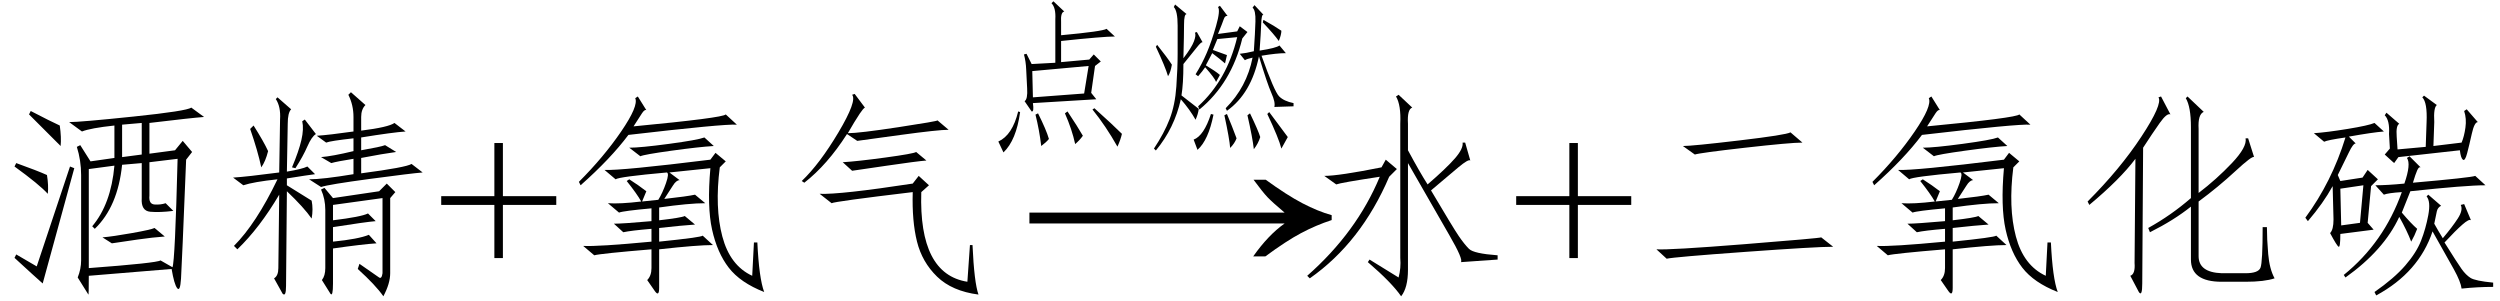 <svg xmlns="http://www.w3.org/2000/svg" xmlns:xlink="http://www.w3.org/1999/xlink" stroke-dasharray="none" shape-rendering="auto" font-family="'Dialog'" width="183" text-rendering="auto" fill-opacity="1" contentScriptType="text/ecmascript" color-interpolation="auto" color-rendering="auto" preserveAspectRatio="xMidYMid meet" font-size="12" fill="black" stroke="black" image-rendering="auto" stroke-miterlimit="10" zoomAndPan="magnify" version="1.0" stroke-linecap="square" stroke-linejoin="miter" contentStyleType="text/css" font-style="normal" height="22" stroke-width="1" stroke-dashoffset="0" font-weight="normal" stroke-opacity="1"><defs id="genericDefs"/><g><g text-rendering="optimizeLegibility" transform="translate(0,20)" color-rendering="optimizeQuality" color-interpolation="linearRGB" image-rendering="optimizeQuality"><path d="M6 -10.375 L5.062 -11.062 Q5.875 -11.062 9.781 -11.469 Q13.688 -11.875 14 -12.125 L14.938 -11.438 Q14.062 -11.375 10.938 -11 L10.938 -8.75 L12.812 -9 L13.375 -9.688 L14.062 -8.875 L13.625 -8.312 Q13.312 -0.562 13.25 0.406 Q13.188 1.375 12.969 1.094 Q12.75 0.812 12.562 -0.312 L6.5 0.188 Q6.5 1.625 6.469 1.562 Q6.438 1.5 5.688 0.312 Q5.938 -0.312 5.938 -0.938 L5.938 -7.188 Q5.938 -8.25 5.625 -9.25 L5.875 -9.375 L6.625 -8.188 L8.375 -8.438 L8.375 -10.812 Q6.625 -10.625 6 -10.375 ZM11.75 -0.938 L12.625 -0.438 Q12.812 -0.875 13 -8.375 L10.938 -8.125 L10.938 -5.688 Q10.875 -5.062 11.312 -5.031 Q11.75 -5 12.125 -5.125 L12.688 -4.562 Q11.688 -4.438 11 -4.5 Q10.312 -4.562 10.375 -5.5 L10.375 -8.062 L8.938 -7.938 Q8.625 -4.875 6.938 -3.25 L6.75 -3.438 Q8.125 -5.062 8.375 -7.875 L6.5 -7.625 L6.5 -0.375 Q11.5 -0.75 11.75 -0.938 ZM5.125 -7.812 L5.438 -7.688 Q3.75 -1.562 3.125 0.75 Q2.625 0.312 1.062 -1.125 L1.188 -1.375 L2.688 -0.5 L5.125 -7.812 ZM10.375 -8.688 L10.375 -11 L8.938 -10.875 L8.938 -8.5 L10.375 -8.688 ZM12.062 -2.688 Q11.188 -2.625 10.094 -2.469 Q9 -2.312 8.188 -2.188 L7.5 -2.625 Q8.25 -2.688 9.656 -2.938 Q11.062 -3.188 11.312 -3.312 L12.062 -2.688 ZM2.25 -11.875 Q3.688 -11.125 4.375 -10.812 Q4.5 -9.938 4.438 -9.312 L2.125 -11.625 L2.25 -11.875 ZM1.188 -8.062 Q2.75 -7.5 3.438 -7.188 Q3.562 -6.438 3.5 -5.812 Q2.875 -6.5 1.062 -7.812 L1.188 -8.062 ZM20.375 -0.375 L20.438 -5.75 Q19 -3.312 17.375 -1.75 L17.125 -2 Q18.75 -3.625 20.312 -6.875 Q18.562 -6.688 17.812 -6.438 L17.062 -7 Q18.062 -7.062 20.438 -7.375 L20.5 -11.25 Q20.562 -12.188 20.188 -12.75 L20.312 -12.875 L21.312 -12 Q21.062 -11.75 21.062 -10.938 L21 -7.438 Q22.125 -7.625 22.5 -7.812 L23.062 -7.25 Q22.562 -7.188 21 -6.938 L21 -6.438 Q22.188 -5.688 22.812 -5.312 Q22.938 -4.688 22.812 -4 Q22.25 -4.812 21 -6 L20.938 0.938 Q20.938 1.75 20.688 1.5 L20.062 0.375 Q20.375 0.188 20.375 -0.375 ZM23.812 -0.375 L23.812 -4.625 Q23.812 -5.438 23.5 -6.125 L23.75 -6.25 L24.375 -5.5 L27.75 -6 L28.312 -6.562 L28.938 -5.938 L28.562 -5.5 L28.562 0 Q28.562 0.75 28.062 1.688 Q27.5 0.875 26.188 -0.312 L26.312 -0.688 L27.75 0.312 Q27.938 0.438 28 0 L28 -5.5 L24.375 -5 L24.375 -3.875 Q26.438 -4.125 26.938 -4.375 L27.5 -3.812 Q26.75 -3.75 24.375 -3.375 L24.375 -2.312 Q26.25 -2.5 27 -2.812 L27.562 -2.188 Q26.562 -2.125 24.375 -1.812 L24.375 0.75 Q24.375 1.75 24.188 1.5 L23.562 0.5 Q23.812 0.188 23.812 -0.375 ZM25.875 -11.438 Q25.875 -12.312 25.5 -13.062 L25.688 -13.25 L26.75 -12.312 Q26.438 -12 26.438 -11.438 L26.438 -10.438 Q28.438 -10.688 28.875 -11 L29.688 -10.375 Q28.75 -10.312 26.438 -9.938 L26.438 -9 Q27.875 -9.25 28.188 -9.375 L29 -8.875 Q28.062 -8.75 26.438 -8.438 L26.438 -7.312 Q29.75 -7.75 30.125 -8 L30.938 -7.375 Q30.125 -7.312 27.094 -6.906 Q24.062 -6.5 23.5 -6.312 L22.625 -6.875 Q23.625 -6.875 25.875 -7.25 L25.875 -8.375 Q24.688 -8.188 24.25 -8.062 L23.5 -8.5 Q24.312 -8.562 25.875 -8.938 L25.875 -9.875 Q24.188 -9.688 23.875 -9.562 L23.188 -10.062 Q24.125 -10.125 25.875 -10.375 L25.875 -11.438 ZM21.375 -7.75 Q21.875 -8.938 22.062 -9.75 Q22.25 -10.562 22.125 -11.125 L22.312 -11.25 L23.125 -10.188 Q22.812 -10 22.5 -9.281 Q22.188 -8.562 21.625 -7.688 L21.375 -7.75 ZM18.562 -10.812 Q19.312 -9.625 19.625 -8.938 Q19.438 -8.188 19.125 -7.75 Q18.875 -8.938 18.312 -10.562 L18.562 -10.812 Z" stroke="none"/><path d="M36.188 -1.109 L36.188 -5 L32.297 -5 L32.297 -5.641 L36.188 -5.641 L36.188 -9.531 L36.812 -9.531 L36.812 -5.641 L40.719 -5.641 L40.719 -5 L36.812 -5 L36.812 -1.109 L36.188 -1.109 Z" stroke="none"/><path d="M46.062 -6.875 Q46.75 -6.438 47.312 -6 L47 -5.25 L48.188 -5.375 Q48.5 -5.875 48.75 -6.594 Q49 -7.312 48.812 -7.375 Q45.312 -7.062 45.062 -6.875 L44.25 -7.562 Q45.438 -7.5 52 -8.312 L52.375 -8.812 L53.125 -8.188 L52.688 -7.75 Q52.312 -4.812 52.875 -2.688 Q53.438 -0.562 55.062 0.188 L55.188 -2.25 L55.438 -2.25 Q55.562 0.375 55.938 1.375 Q54.188 0.688 53.344 -0.406 Q52.5 -1.5 52.125 -3.188 Q51.75 -4.875 52 -7.688 L49 -7.375 L49.75 -6.812 Q49.5 -6.812 49.25 -6.406 Q49 -6 48.625 -5.438 Q50.312 -5.625 50.875 -5.75 L51.625 -5.125 Q50.438 -5.125 48.25 -4.812 L48.25 -3.875 Q49.875 -4.062 50.125 -4.188 L50.875 -3.562 Q49.938 -3.5 48.25 -3.312 L48.25 -2.312 Q51.312 -2.625 51.438 -2.75 L52.188 -2.062 Q51.062 -2.062 48.25 -1.75 L48.25 1.062 Q48.25 1.75 47.938 1.312 L47.375 0.5 Q47.688 0.188 47.688 -0.375 L47.688 -1.75 Q43.938 -1.438 43.5 -1.312 L42.688 -2 Q43.75 -1.938 47.688 -2.312 L47.688 -3.25 Q46.188 -3.125 45.625 -3 L44.938 -3.625 Q45.562 -3.625 47.688 -3.812 L47.688 -4.75 Q45.625 -4.562 45.312 -4.438 L44.5 -5.125 Q45.375 -5.062 46.938 -5.25 Q46.625 -5.812 45.875 -6.75 L46.062 -6.875 ZM46.688 -12.938 L47.312 -11.938 Q47.188 -12 47 -11.719 Q46.812 -11.438 46.375 -10.75 Q52.938 -11.375 53.125 -11.625 L53.938 -10.875 Q53 -10.938 46 -10.125 Q44.688 -8.375 42.5 -6.438 L42.375 -6.688 Q44.188 -8.5 45.469 -10.375 Q46.75 -12.25 46.5 -12.812 L46.688 -12.938 ZM52.25 -9.312 Q51.188 -9.25 49.156 -8.969 Q47.125 -8.688 46.875 -8.562 L46.062 -9.188 Q46.875 -9.188 48.969 -9.469 Q51.062 -9.75 51.562 -9.938 L52.25 -9.312 ZM71.188 -2.062 Q71.312 0.688 71.625 1.562 Q69.688 1.312 68.594 0.25 Q67.5 -0.812 67.125 -2.312 Q66.75 -3.812 66.812 -5.938 Q61.062 -5.25 60.875 -5.125 L60 -5.812 Q61.5 -5.75 66.812 -6.562 L67.25 -7.125 L68 -6.438 L67.438 -5.938 Q67.25 0.062 70.812 0.625 L71 -2.062 L71.188 -2.062 ZM65.75 -10.688 Q68.625 -11.125 68.625 -11.188 L69.438 -10.5 Q68.688 -10.5 65.938 -10.125 Q63.188 -9.75 62.75 -9.688 L62 -10.188 Q60.562 -7.938 58.875 -6.625 L58.688 -6.75 Q60 -8 61.375 -10.312 Q62.75 -12.625 62.375 -13.062 L62.562 -13.125 L63.312 -12.125 Q63.188 -12.062 62.938 -11.688 Q62.562 -11.125 62.062 -10.25 Q62.875 -10.25 65.75 -10.688 ZM67.812 -8.25 Q67.062 -8.188 64.938 -7.875 Q62.812 -7.562 62.375 -7.5 L61.688 -8.125 Q62.75 -8.188 64.812 -8.469 Q66.875 -8.75 67.062 -8.875 L67.812 -8.25 Z" stroke="none"/></g><g text-rendering="optimizeLegibility" transform="translate(74.416,20) matrix(1.5,0,0,1,0,0)" color-rendering="optimizeQuality" color-interpolation="linearRGB" image-rendering="optimizeQuality"><path d="M12.156 -6.844 Q13.188 -5.719 13.945 -5.125 Q14.703 -4.531 15.375 -4.25 L15.375 -3.891 Q14.609 -3.516 13.883 -2.938 Q13.156 -2.359 12.141 -1.234 L11.547 -1.234 Q12.281 -2.797 13.078 -3.641 L0.625 -3.641 L0.625 -4.438 L13.078 -4.438 Q12.484 -5.188 12.25 -5.555 Q12.016 -5.922 11.562 -6.844 L12.156 -6.844 Z" stroke="none"/></g><g text-rendering="optimizeLegibility" transform="translate(71.625,9.938)" color-rendering="optimizeQuality" color-interpolation="linearRGB" image-rendering="optimizeQuality"><path d="M3.891 -1.781 L3.375 -2.531 Q3.609 -2.672 3.562 -3.469 Q3.516 -4.266 3.492 -4.852 Q3.469 -5.438 3.328 -5.953 L3.516 -6 L3.891 -5.25 L5.625 -5.344 L5.625 -8.531 Q5.672 -9.375 5.344 -9.703 L5.484 -9.844 L6.281 -9.094 Q6 -9.047 6.047 -8.297 L6.047 -7.359 Q9.094 -7.641 9.375 -7.828 L9.984 -7.266 Q9.141 -7.266 6.047 -6.938 L6.047 -5.391 L8.109 -5.578 L8.438 -5.953 L8.953 -5.438 L8.531 -5.109 L8.25 -3.141 L8.625 -2.672 L3.984 -2.391 Q4.078 -1.734 3.891 -1.781 ZM8.062 -5.109 L3.938 -4.734 L3.984 -2.812 L7.734 -3.094 L8.062 -5.109 ZM8.344 -1.922 L8.484 -2.016 Q9.844 -0.797 10.5 -0.141 Q10.406 0.281 10.172 0.797 Q9.328 -0.703 8.344 -1.922 ZM1.828 1.219 L1.453 0.422 Q2.484 -0.047 2.906 -1.781 L3.047 -1.734 Q2.766 0.328 1.828 1.219 ZM6.328 -1.641 L6.516 -1.781 Q7.266 -0.656 7.641 0 Q7.406 0.328 7.078 0.609 Q6.844 -0.469 6.328 -1.641 ZM4.359 -1.641 Q4.969 -0.422 5.156 0.234 Q4.969 0.469 4.594 0.75 Q4.453 -0.422 4.172 -1.547 L4.359 -1.641 ZM20.156 -6.188 Q20.25 -7.547 20.273 -8.367 Q20.297 -9.188 20.062 -9.375 L20.203 -9.562 L20.859 -8.859 Q20.719 -8.906 20.695 -8.203 Q20.672 -7.5 20.578 -6.234 Q21.797 -6.422 22.031 -6.609 L22.5 -6.047 Q21.844 -6.047 20.719 -5.859 Q21.656 -3.234 22.008 -2.883 Q22.359 -2.531 23.062 -2.391 L23.062 -2.156 L21.656 -2.109 Q21.75 -2.438 21.445 -3.117 Q21.141 -3.797 20.531 -5.812 Q19.969 -3.094 18.188 -1.828 L18.094 -2.016 Q19.641 -3.562 20.062 -5.719 Q19.641 -5.625 19.5 -5.531 L19.125 -6 Q19.594 -6.047 20.156 -6.188 ZM14.812 -2.672 Q14.344 -0.562 12.984 1.078 L12.844 0.938 Q13.594 -0.188 13.992 -1.219 Q14.391 -2.25 14.484 -3.609 Q14.578 -4.969 14.578 -6 L14.578 -8.062 Q14.578 -9.141 14.297 -9.422 L14.391 -9.609 L15.234 -8.906 Q15.047 -8.906 15.047 -8.156 Q15.047 -7.406 15 -5.672 Q15.609 -6.469 15.773 -6.914 Q15.938 -7.359 15.844 -7.547 L15.984 -7.594 L16.406 -6.844 Q16.312 -6.891 15.984 -6.469 Q15.656 -6.047 15 -5.25 Q15 -3.797 14.859 -2.953 Q15.516 -2.438 16.125 -1.969 Q16.078 -1.594 15.891 -1.172 Q15.469 -1.922 14.812 -2.672 ZM16.078 -2.156 Q18.188 -4.078 18.938 -7.219 L17.484 -7.078 L17.156 -6.281 Q17.812 -6.047 18.188 -5.906 L18.047 -5.297 Q17.672 -5.625 17.109 -6.047 L16.641 -5.156 Q17.344 -4.734 17.672 -4.453 L17.391 -3.938 Q17.297 -4.219 16.594 -5.016 Q16.406 -4.734 16.078 -4.359 L15.891 -4.5 Q16.359 -5.25 16.711 -6.07 Q17.062 -6.891 17.391 -8.039 Q17.719 -9.188 17.531 -9.422 L17.672 -9.516 L18.234 -8.766 Q18.047 -8.812 17.953 -8.531 Q17.859 -8.25 17.531 -7.453 L18.938 -7.641 L19.125 -8.016 L19.688 -7.594 L19.312 -7.125 Q18.516 -3.844 16.172 -1.922 L16.078 -2.156 ZM21.141 -1.594 L21.281 -1.734 Q22.219 -0.469 22.641 0.094 L22.172 0.938 Q21.984 0.188 21.141 -1.594 ZM17.203 -1.547 Q16.828 0.328 16.031 1.031 L15.75 0.281 Q16.5 0 17.016 -1.594 L17.203 -1.547 ZM19.688 -1.5 L19.875 -1.641 Q20.484 -0.375 20.625 0.094 Q20.484 0.562 20.156 0.984 Q20.062 0.141 19.688 -1.5 ZM18 -1.5 L18.188 -1.594 Q18.562 -0.703 18.891 0.188 Q18.75 0.562 18.422 0.891 Q18.375 0.234 18 -1.5 ZM12.984 -6.516 L13.078 -6.656 Q13.828 -5.719 14.156 -5.203 Q14.062 -4.641 13.875 -4.359 Q13.688 -5.016 12.984 -6.516 ZM20.812 -8.297 L20.859 -8.484 Q21.703 -8.016 22.172 -7.688 Q22.172 -7.406 21.984 -6.938 Q21.656 -7.406 20.812 -8.297 Z" stroke="none"/></g><g text-rendering="optimizeLegibility" transform="translate(94.688,20)" color-rendering="optimizeQuality" color-interpolation="linearRGB" image-rendering="optimizeQuality"><path d="M11.406 -2.781 Q10.375 -4.562 8.375 -8.062 L8.375 -0.25 Q8.375 1.062 7.875 1.688 Q7.188 0.688 5.438 -0.812 L5.562 -1 L7.688 0.312 Q7.875 -0.375 7.812 -1.125 L7.812 -10.938 Q7.875 -12.312 7.5 -12.938 L7.688 -13.062 L8.688 -12.125 Q8.312 -12 8.375 -10.938 L8.375 -9 Q9.25 -7.375 9.812 -6.5 Q11.188 -7.688 11.812 -8.406 Q12.438 -9.125 12.375 -9.562 L12.562 -9.562 L12.938 -8.25 Q12.812 -8.375 12.062 -7.75 Q11.25 -7.062 10.062 -6.062 Q11.688 -3.312 12.094 -2.719 Q12.5 -2.125 12.844 -1.781 Q13.188 -1.438 14.938 -1.312 L14.938 -1 L12.25 -0.812 Q12.438 -1 11.406 -2.781 ZM6.75 -8.312 L7.562 -7.625 L7 -7.062 Q4.938 -2.25 1.188 0.375 L1 0.188 Q4.625 -3 6.312 -7.062 Q3.438 -6.625 3.125 -6.5 L2.25 -7.125 Q3.312 -7.125 6.438 -7.75 L6.75 -8.312 Z" stroke="none"/><path d="M20.188 -1.109 L20.188 -5 L16.297 -5 L16.297 -5.641 L20.188 -5.641 L20.188 -9.531 L20.812 -9.531 L20.812 -5.641 L24.719 -5.641 L24.719 -5 L20.812 -5 L20.812 -1.109 L20.188 -1.109 Z" stroke="none"/><path d="M39.5 -1.938 Q38.25 -1.938 33.062 -1.562 Q27.875 -1.188 27.312 -1.062 L26.562 -1.75 Q27.5 -1.688 33 -2.125 Q38.5 -2.562 38.625 -2.625 L39.5 -1.938 ZM37.25 -9.562 Q36.375 -9.562 33.062 -9.188 Q29.75 -8.812 29.375 -8.688 L28.5 -9.312 Q29.188 -9.312 32.625 -9.719 Q36.062 -10.125 36.375 -10.312 L37.25 -9.562 ZM46.062 -6.875 Q46.75 -6.438 47.312 -6 L47 -5.25 L48.188 -5.375 Q48.5 -5.875 48.75 -6.594 Q49 -7.312 48.812 -7.375 Q45.312 -7.062 45.062 -6.875 L44.25 -7.562 Q45.438 -7.5 52 -8.312 L52.375 -8.812 L53.125 -8.188 L52.688 -7.75 Q52.312 -4.812 52.875 -2.688 Q53.438 -0.562 55.062 0.188 L55.188 -2.25 L55.438 -2.25 Q55.562 0.375 55.938 1.375 Q54.188 0.688 53.344 -0.406 Q52.5 -1.5 52.125 -3.188 Q51.75 -4.875 52 -7.688 L49 -7.375 L49.75 -6.812 Q49.5 -6.812 49.25 -6.406 Q49 -6 48.625 -5.438 Q50.312 -5.625 50.875 -5.75 L51.625 -5.125 Q50.438 -5.125 48.25 -4.812 L48.25 -3.875 Q49.875 -4.062 50.125 -4.188 L50.875 -3.562 Q49.938 -3.5 48.25 -3.312 L48.25 -2.312 Q51.312 -2.625 51.438 -2.75 L52.188 -2.062 Q51.062 -2.062 48.25 -1.75 L48.25 1.062 Q48.25 1.75 47.938 1.312 L47.375 0.5 Q47.688 0.188 47.688 -0.375 L47.688 -1.75 Q43.938 -1.438 43.5 -1.312 L42.688 -2 Q43.75 -1.938 47.688 -2.312 L47.688 -3.25 Q46.188 -3.125 45.625 -3 L44.938 -3.625 Q45.562 -3.625 47.688 -3.812 L47.688 -4.75 Q45.625 -4.562 45.312 -4.438 L44.5 -5.125 Q45.375 -5.062 46.938 -5.25 Q46.625 -5.812 45.875 -6.75 L46.062 -6.875 ZM46.688 -12.938 L47.312 -11.938 Q47.188 -12 47 -11.719 Q46.812 -11.438 46.375 -10.75 Q52.938 -11.375 53.125 -11.625 L53.938 -10.875 Q53 -10.938 46 -10.125 Q44.688 -8.375 42.5 -6.438 L42.375 -6.688 Q44.188 -8.5 45.469 -10.375 Q46.75 -12.25 46.5 -12.812 L46.688 -12.938 ZM52.25 -9.312 Q51.188 -9.25 49.156 -8.969 Q47.125 -8.688 46.875 -8.562 L46.062 -9.188 Q46.875 -9.188 48.969 -9.469 Q51.062 -9.75 51.562 -9.938 L52.25 -9.312 ZM66.25 -1.25 Q66.25 -0.062 67.938 0 L69.688 0 Q70.625 0 70.781 -0.406 Q70.938 -0.812 70.938 -3.375 L71.25 -3.375 Q71.25 -2.5 71.344 -1.406 Q71.438 -0.312 71.812 0.375 Q71.062 0.625 69.688 0.625 L67.938 0.625 Q65.688 0.625 65.688 -1 L65.688 -4.875 Q64.438 -3.875 62.688 -3 L62.562 -3.312 Q64.25 -4.25 65.688 -5.5 L65.688 -10.688 Q65.688 -12.188 65.312 -12.812 L65.438 -12.938 L66.625 -11.812 Q66.188 -11.625 66.25 -10.562 L66.25 -5.875 Q67.562 -6.875 68.688 -8.062 Q69.812 -9.25 69.688 -9.875 L69.875 -9.875 L70.312 -8.5 Q70.188 -8.625 68.938 -7.469 Q67.688 -6.312 66.25 -5.25 L66.25 -1.25 ZM62.125 0.75 Q62.125 1.75 61.875 1.375 L61.25 0.188 Q61.625 0.062 61.562 -0.75 L61.625 -8.375 Q60.5 -6.875 58.25 -5 L58.125 -5.25 Q60.5 -7.625 62.062 -10 Q63.625 -12.375 63.312 -12.875 L63.5 -12.938 L64.188 -11.625 Q63.938 -11.75 63.406 -11 Q62.875 -10.25 62.188 -9.188 L62.125 0.75 ZM76.625 -6.75 L78.25 -7 L78.625 -7.562 L79.375 -6.875 L78.875 -6.375 L78.625 -3.688 L79.062 -3.188 L76.625 -2.875 Q76.625 -1.875 76.5 -1.938 Q76.375 -2 75.875 -2.938 Q76.125 -3.188 76.125 -3.938 L76.062 -6.375 Q75.375 -5.125 74.25 -3.812 L74.062 -4.062 Q76 -6.688 77 -9.938 Q75.688 -9.75 75.438 -9.625 L74.688 -10.25 Q75.625 -10.312 77.156 -10.562 Q78.688 -10.812 79.125 -11 L79.812 -10.375 Q79 -10.312 77.25 -10 L77.75 -9.5 Q77.562 -9.5 77.25 -8.844 Q76.938 -8.188 76.438 -7.188 L76.625 -6.75 ZM82.5 -7.75 Q82.375 -7.812 82.25 -7.531 Q82.125 -7.25 81.938 -6.625 Q86.188 -7 86.5 -7.125 L87.25 -6.438 Q85.812 -6.438 81.75 -6 L81.125 -4.438 Q81.812 -3.625 82.25 -3.25 Q82.062 -2.75 81.812 -2.312 Q81.5 -3.125 80.938 -4.125 Q79.812 -1.688 77 0.312 L76.875 0.125 Q79.812 -2.25 81.125 -5.938 Q80.125 -5.875 79.812 -5.75 L79.188 -6.438 Q80.062 -6.438 81.312 -6.562 Q81.812 -8 81.5 -8.438 L81.688 -8.562 L82.5 -7.75 ZM85.219 -4 Q85.625 -4.625 85.438 -5 L85.688 -5.062 L86.188 -3.875 Q86.062 -4 85.562 -3.562 Q85.062 -3.125 84.25 -2.25 Q85.188 -0.75 85.5 -0.312 Q85.812 0.125 86.156 0.344 Q86.5 0.562 87.812 0.688 L87.812 1 Q86.688 1 85.5 1.125 Q85.438 0.625 84.938 -0.281 Q84.438 -1.188 83.375 -3.062 Q82.375 -0.062 79.25 1.625 L79.125 1.375 Q80.562 0.375 81.375 -0.562 Q82.188 -1.5 82.531 -2.375 Q82.875 -3.25 83.062 -4.25 Q83.25 -5.25 82.938 -5.625 L83.062 -5.75 L84 -4.938 Q83.75 -4.812 83.688 -4.531 Q83.625 -4.25 83.5 -3.625 Q83.812 -3.062 84.125 -2.562 Q84.812 -3.375 85.219 -4 ZM80.562 -8.062 L79.875 -8.688 L80.25 -9.125 L80.188 -10.188 Q80.25 -11.188 79.875 -11.562 L80 -11.75 L80.938 -10.938 Q80.688 -10.812 80.75 -10 L80.812 -9.062 L82.875 -9.25 L82.938 -11.062 Q83 -12.5 82.625 -12.875 L82.75 -13 L83.688 -12.312 Q83.438 -12.125 83.5 -11.062 L83.438 -9.312 L85.5 -9.562 Q85.688 -10 85.781 -10.656 Q85.875 -11.312 85.688 -11.875 L85.875 -12 L86.688 -11.062 Q86.438 -11.062 86.25 -10.219 Q86.062 -9.375 85.906 -8.781 Q85.75 -8.188 85.594 -8.312 Q85.438 -8.438 85.375 -9 L80.875 -8.5 L80.562 -8.062 ZM78.062 -3.688 L78.312 -6.438 L76.625 -6.188 L76.688 -3.5 L78.062 -3.688 Z" stroke="none"/></g></g></svg>